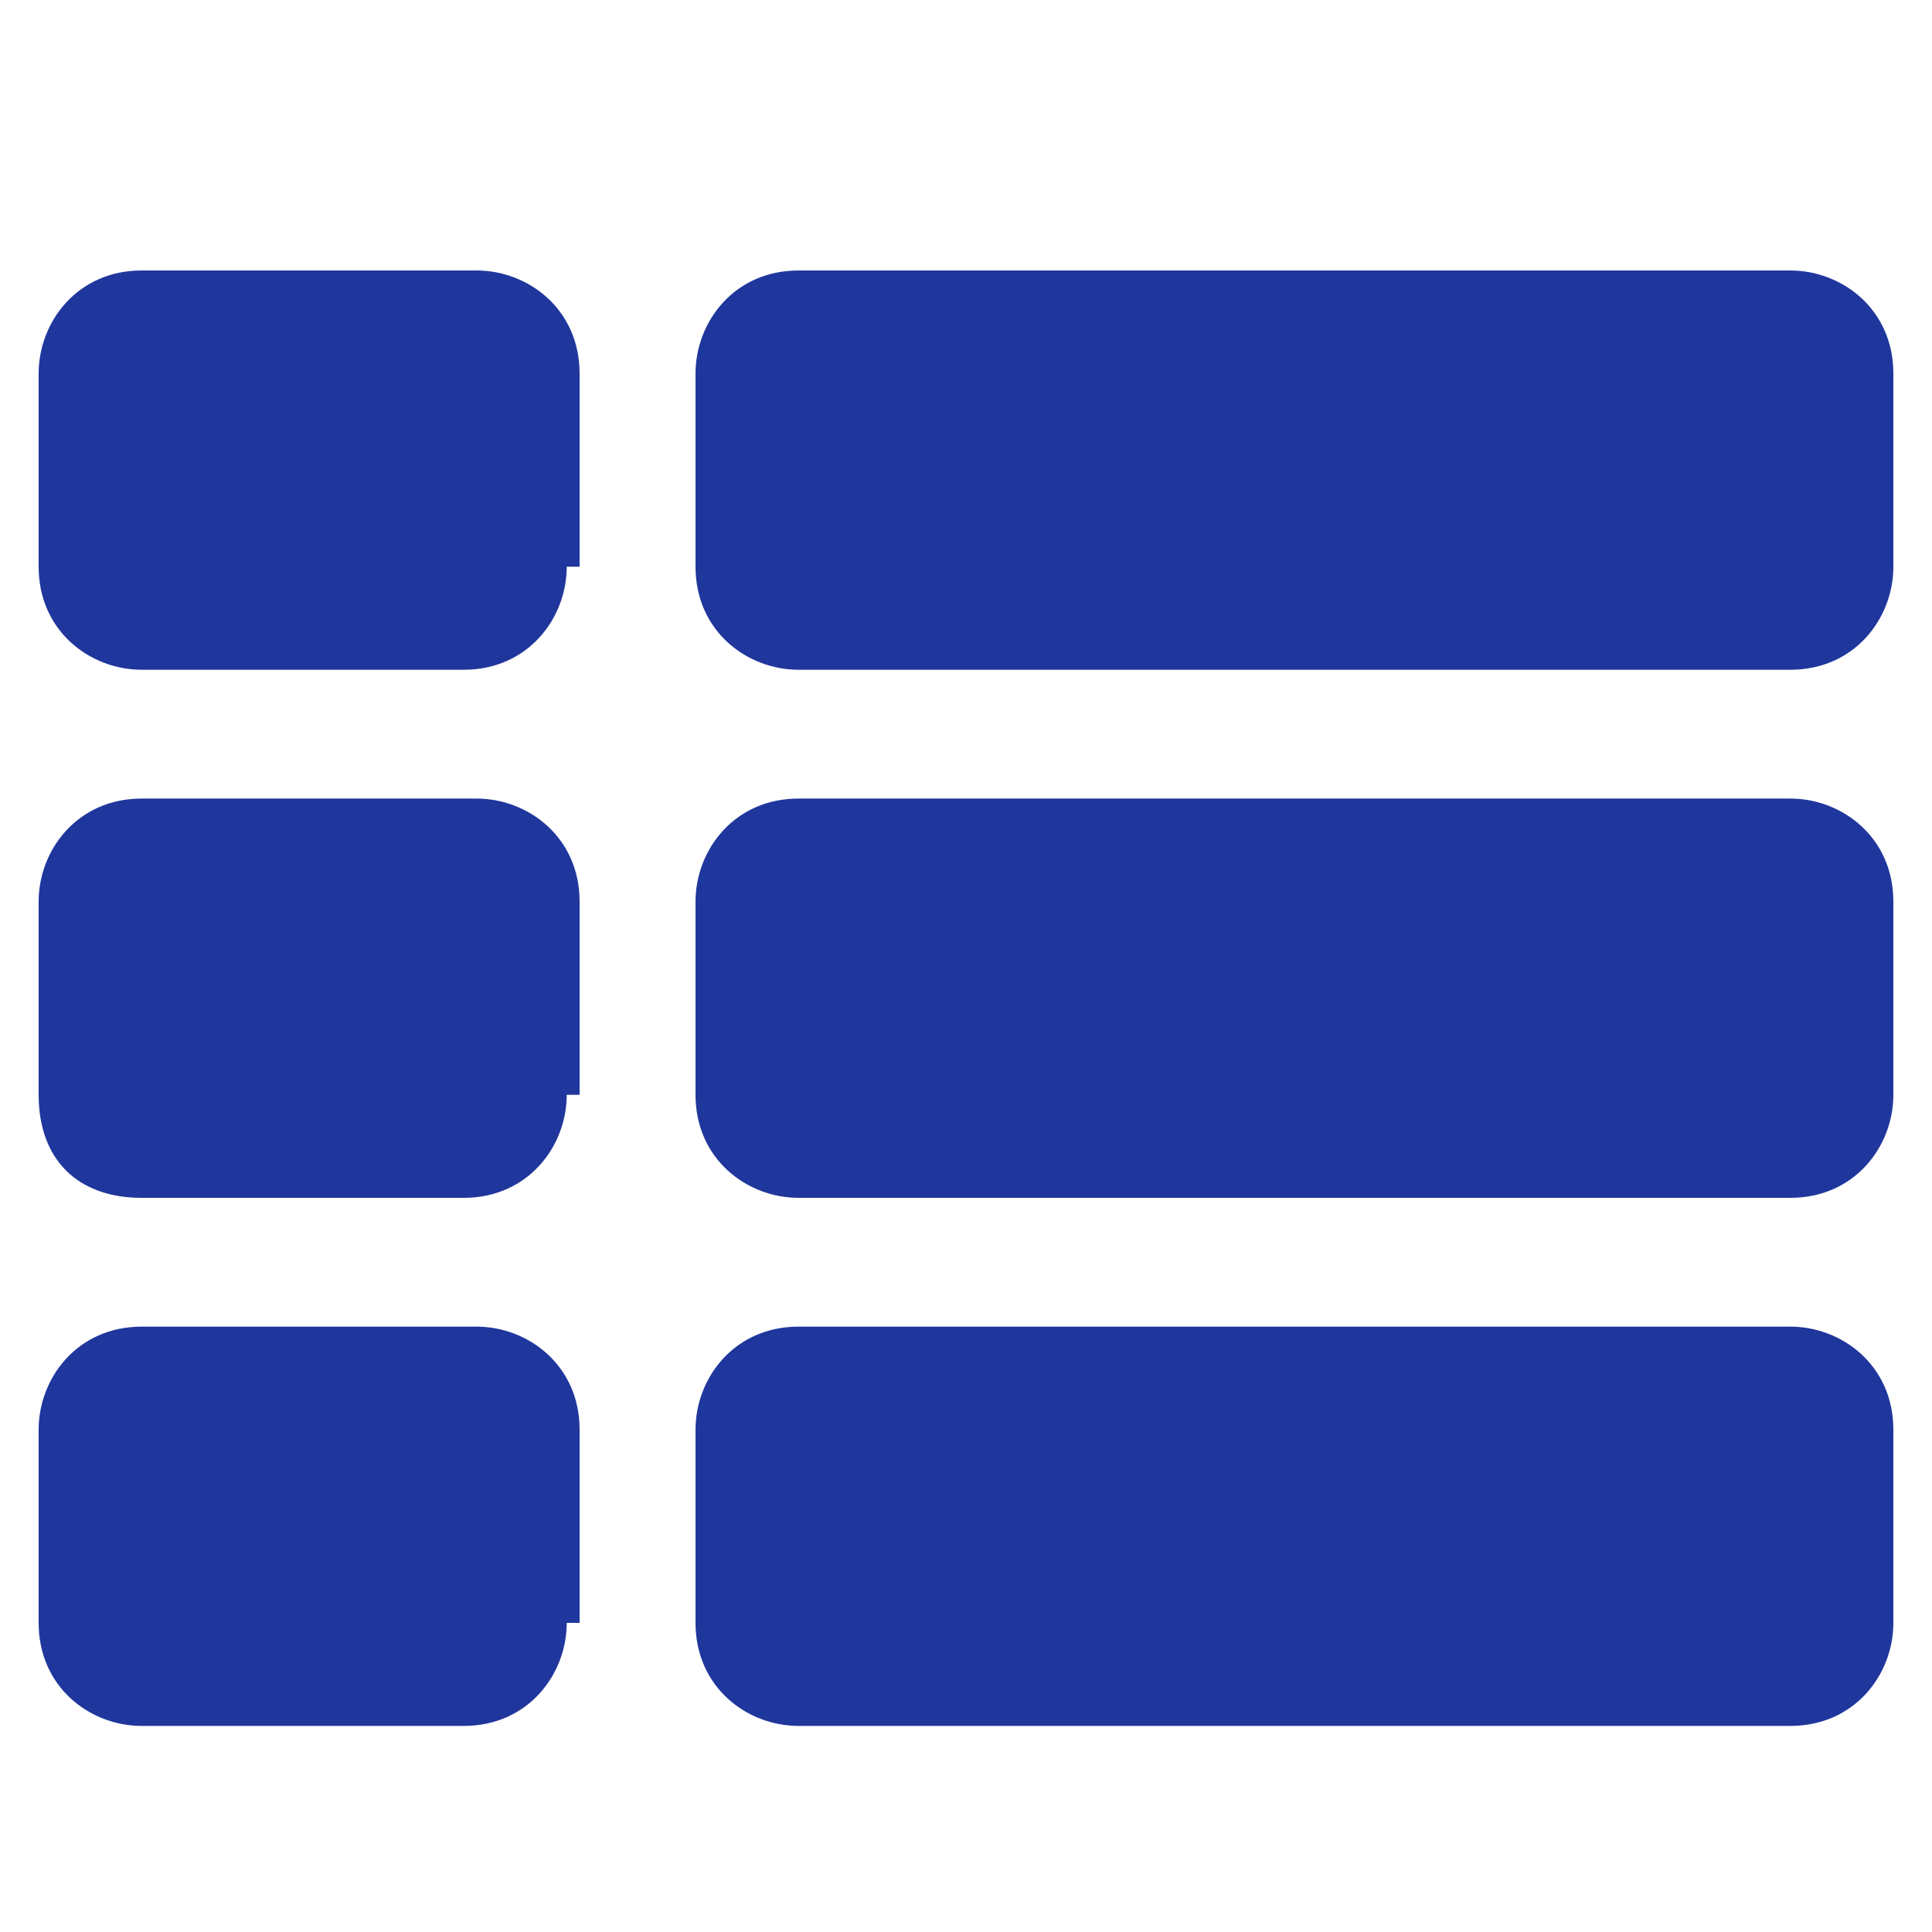 <?xml version="1.0" encoding="utf-8"?>
<!-- Generator: Adobe Illustrator 22.0.1, SVG Export Plug-In . SVG Version: 6.00 Build 0)  -->
<svg version="1.1" id="Capa_1" xmlns="http://www.w3.org/2000/svg" xmlns:xlink="http://www.w3.org/1999/xlink" x="0px" y="0px"
	 width="15px" height="15px" viewBox="0 0 15 15" style="enable-background:new 0 0 15 15;" xml:space="preserve">
<style type="text/css">
	.st0{fill:#1F369C;}
</style>
<path class="st0" d="M4.4,4.4c0,0.4-0.3,0.8-0.8,0.8H1.1c-0.4,0-0.8-0.3-0.8-0.8V2.9c0-0.4,0.3-0.8,0.8-0.8h2.6
	c0.4,0,0.8,0.3,0.8,0.8V4.4z M4.4,8.5c0,0.4-0.3,0.8-0.8,0.8H1.1C0.6,9.3,0.3,9,0.3,8.5V7c0-0.4,0.3-0.8,0.8-0.8h2.6
	c0.4,0,0.8,0.3,0.8,0.8V8.5z M4.4,12.6c0,0.4-0.3,0.8-0.8,0.8H1.1c-0.4,0-0.8-0.3-0.8-0.8v-1.5c0-0.4,0.3-0.8,0.8-0.8h2.6
	c0.4,0,0.8,0.3,0.8,0.8V12.6z M14.7,4.4c0,0.4-0.3,0.8-0.8,0.8H6.2c-0.4,0-0.8-0.3-0.8-0.8V2.9c0-0.4,0.3-0.8,0.8-0.8h7.7
	c0.4,0,0.8,0.3,0.8,0.8V4.4z M14.7,8.5c0,0.4-0.3,0.8-0.8,0.8H6.2C5.8,9.3,5.4,9,5.4,8.5V7c0-0.4,0.3-0.8,0.8-0.8h7.7
	c0.4,0,0.8,0.3,0.8,0.8V8.5z M14.7,12.6c0,0.4-0.3,0.8-0.8,0.8H6.2c-0.4,0-0.8-0.3-0.8-0.8v-1.5c0-0.4,0.3-0.8,0.8-0.8h7.7
	c0.4,0,0.8,0.3,0.8,0.8V12.6z"/>
</svg>
